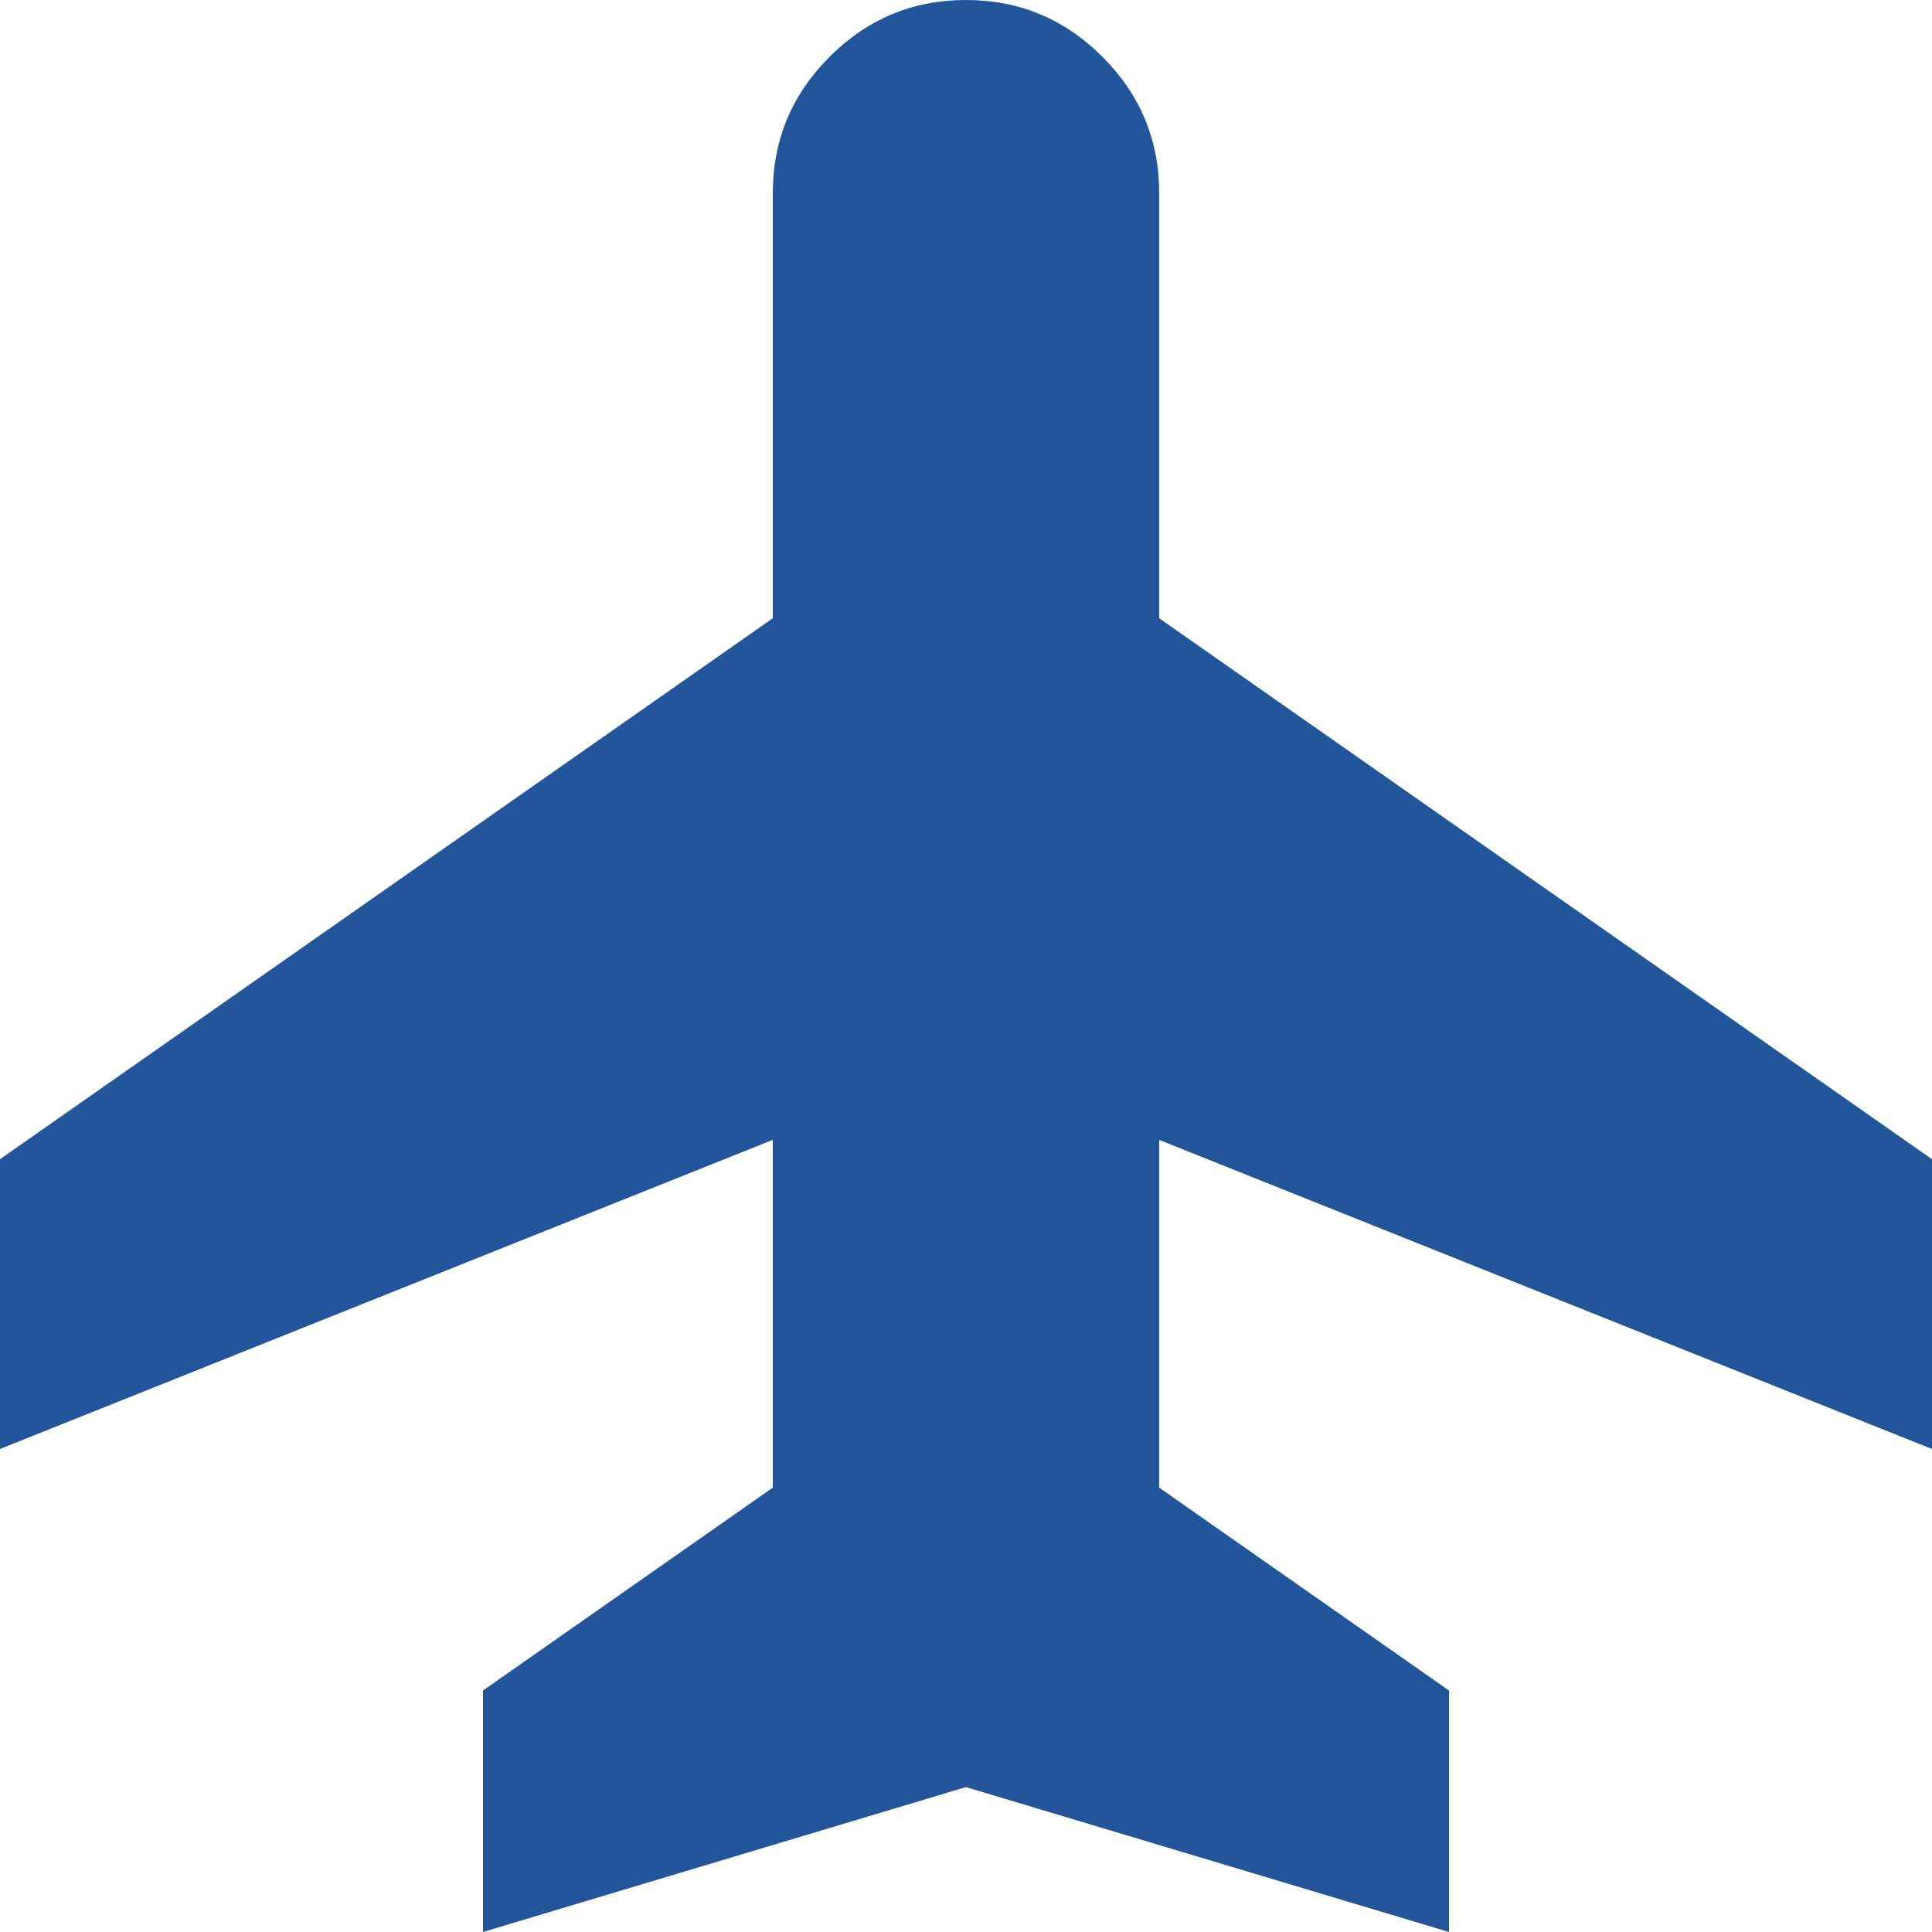 <svg width="20" height="20" viewBox="0 0 20 20" fill="none" xmlns="http://www.w3.org/2000/svg">
<path d="M5 20V17.5L8 15.4V11.8L0 15V12L8 6.4V2C8 1.45 8.196 0.979 8.588 0.588C8.979 0.196 9.45 0 10 0C10.55 0 11.021 0.196 11.412 0.588C11.804 0.979 12 1.45 12 2V6.4L20 12V15L12 11.8V15.4L15 17.5V20L10 18.5L5 20Z" fill="#23559B"/>
</svg>
